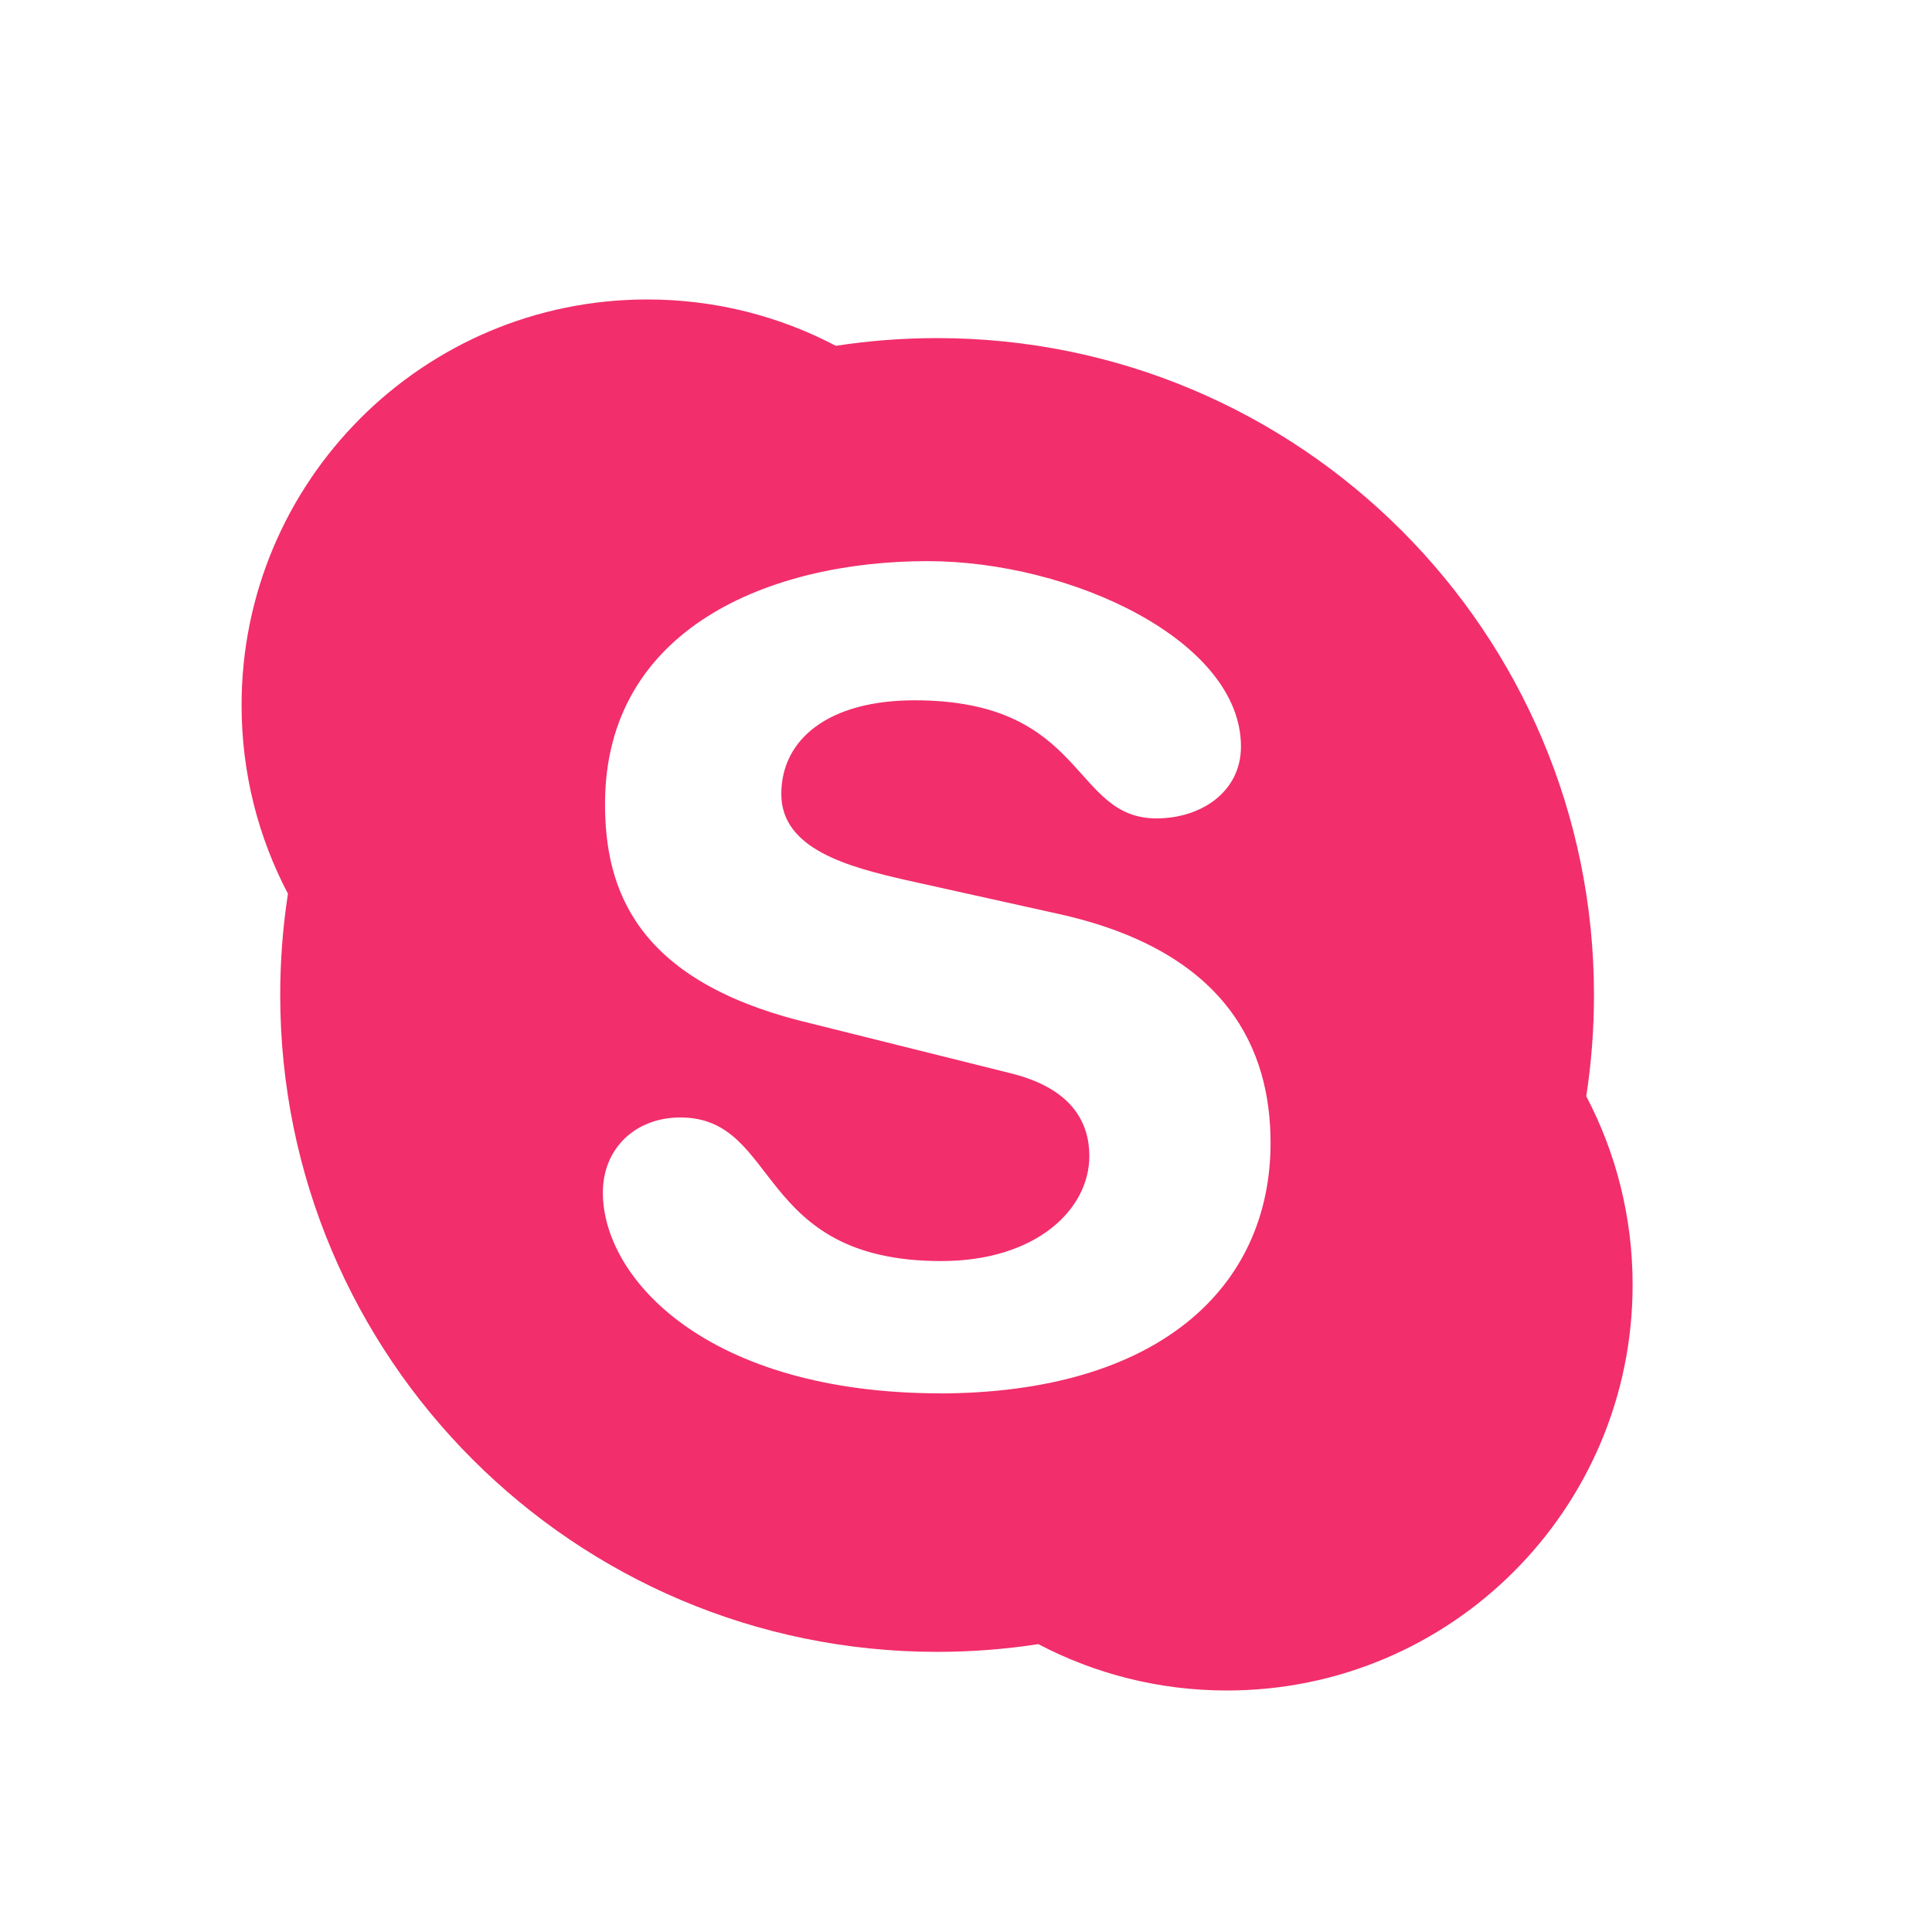 <svg width="25" height="25" viewBox="0 0 25 25" fill="none" xmlns="http://www.w3.org/2000/svg">
<g id="Frame">
<path id="Vector" d="M13.436 21.275C13.009 21.341 12.571 21.375 12.126 21.375C7.432 21.375 3.626 17.569 3.626 12.875C3.626 12.43 3.66 11.992 3.726 11.565C3.343 10.836 3.126 10.006 3.126 9.125C3.126 6.226 5.476 3.875 8.376 3.875C9.257 3.875 10.087 4.092 10.816 4.475C11.243 4.409 11.681 4.375 12.126 4.375C16.82 4.375 20.626 8.181 20.626 12.875C20.626 13.32 20.592 13.758 20.526 14.185C20.909 14.914 21.126 15.744 21.126 16.625C21.126 19.524 18.776 21.875 15.876 21.875C14.995 21.875 14.165 21.658 13.436 21.275ZM12.178 18.03L12.138 18.031C15.01 18.031 16.441 16.645 16.441 14.788C16.441 13.59 15.889 12.317 13.715 11.83L11.732 11.39C10.977 11.218 10.11 10.989 10.11 10.275C10.11 9.56 10.729 9.062 11.834 9.062C14.064 9.062 13.861 10.59 14.965 10.59C15.541 10.59 16.058 10.248 16.058 9.66C16.058 8.29 13.861 7.261 12.002 7.261C9.981 7.261 7.829 8.118 7.829 10.404C7.829 11.502 8.223 12.674 10.388 13.217L13.078 13.888C13.894 14.09 14.096 14.547 14.096 14.96C14.096 15.647 13.412 16.318 12.178 16.318C9.761 16.318 10.1 14.46 8.804 14.46C8.223 14.46 7.801 14.859 7.801 15.432C7.801 16.546 9.153 18.03 12.178 18.03Z" fill="#F22E6C"/>
</g>
</svg>

